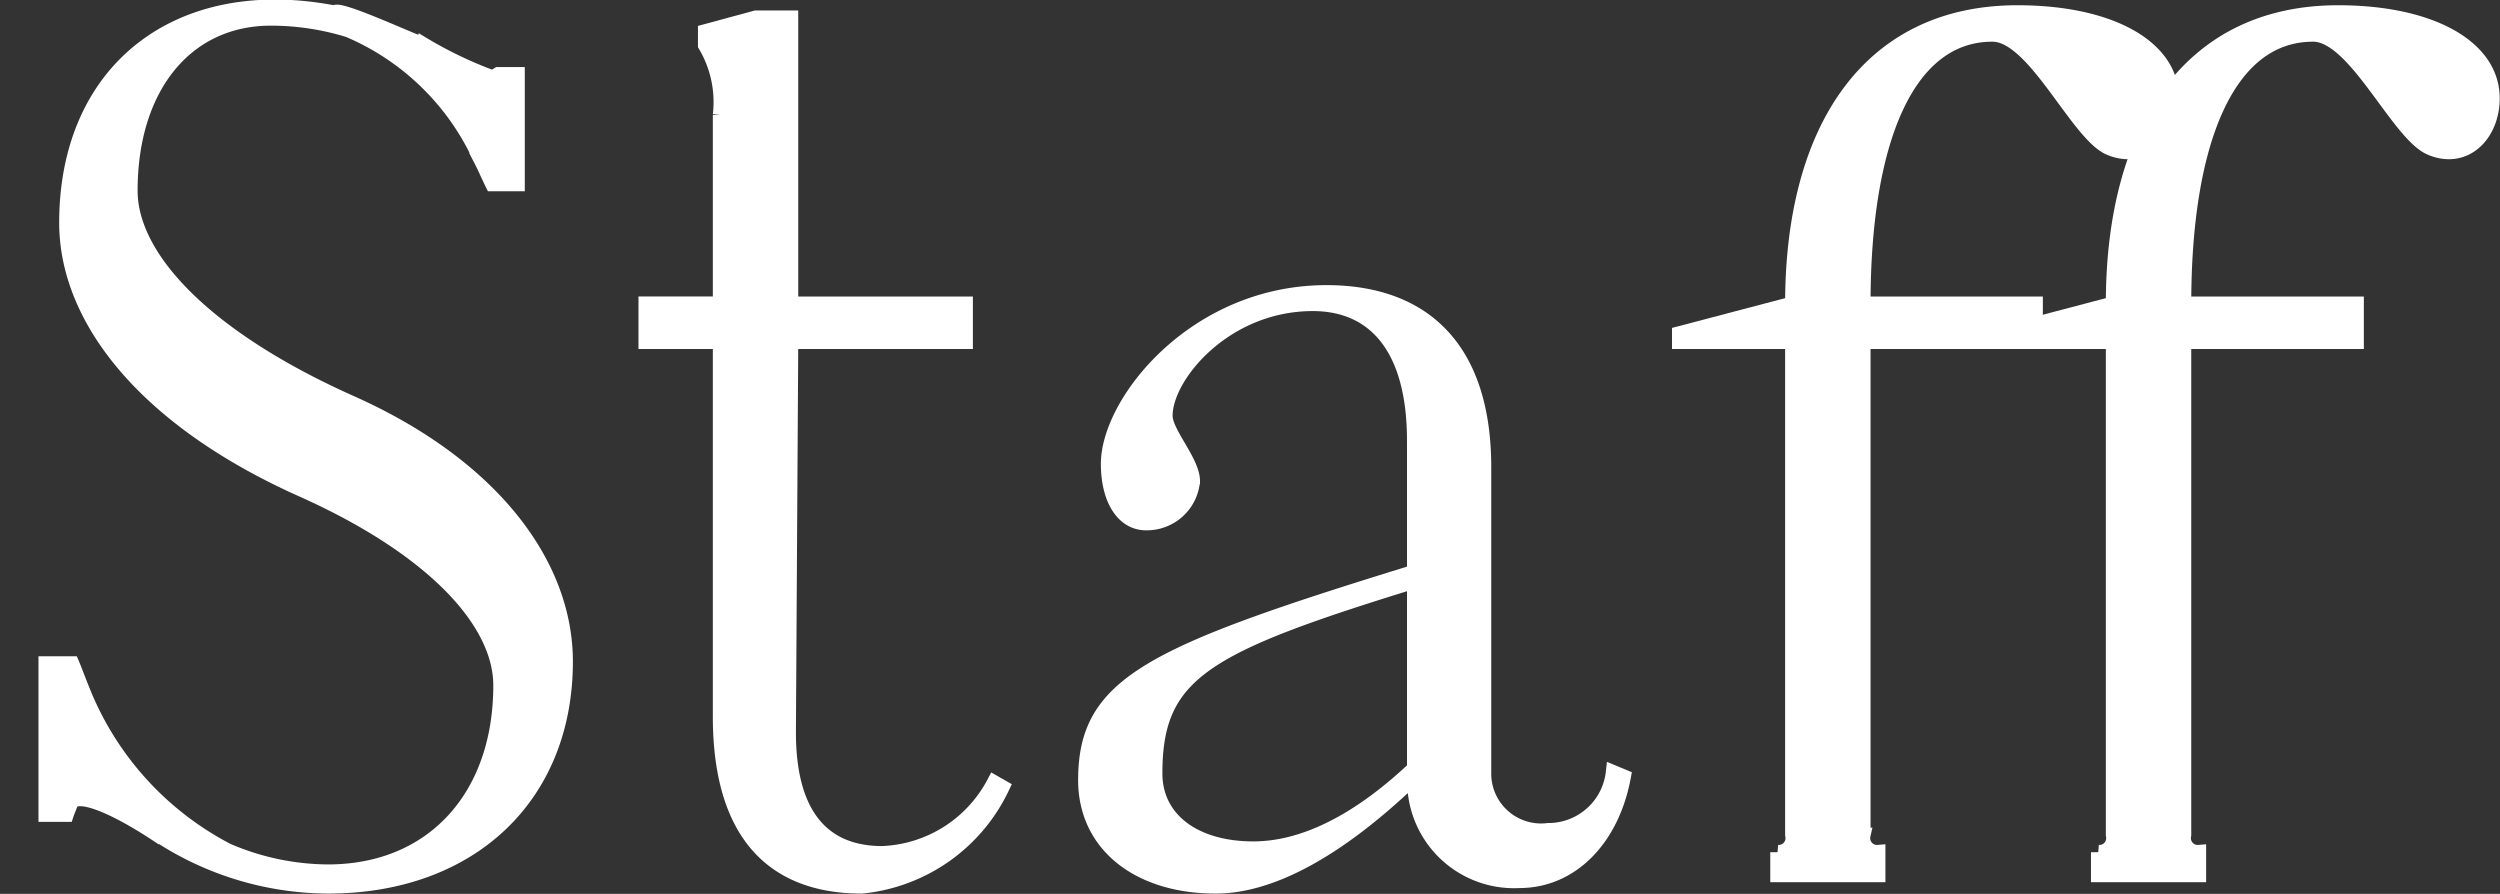 <svg id="staff.svg" xmlns="http://www.w3.org/2000/svg" width="85.75" height="30.66" viewBox="0 0 85.75 30.66">
  <rect x="0" y="0" width="85.75" height="30.66" fill="#333333" stroke="none"/>
  <defs>
    <style>
      .cls-1 {
        fill: #fff;
        stroke: #fff;
        stroke-width: 0.5px;
        fill-rule: evenodd;
      }
    </style>
  </defs>
  <path id="_Compound_Path_" data-name="&lt;Compound Path&gt;" class="cls-1" d="M1697.4,2728.49a14.025,14.025,0,0,0,2.43,1.17,1.983,1.983,0,0,0,.2-0.11h0.66v3.76h-0.86c-0.12-.24-0.27-0.59-0.39-0.82a8.7,8.7,0,0,0-4.55-4.46,9.065,9.065,0,0,0-2.66-.4c-2.9,0-4.82,2.35-4.82,5.91,0,2.32,2.59,5.06,7.6,7.29,4.82,2.16,7.33,5.53,7.33,8.86,0,4.62-3.25,7.71-8.15,7.71a10.657,10.657,0,0,1-5.83-1.77l-0.01.01c-1.6-1.06-2.78-1.49-2.98-1.09-0.04.11-.11,0.27-0.15,0.39h-0.71v-5.18h0.9c0.12,0.28.24,0.63,0.36,0.91a10.614,10.614,0,0,0,4.85,5.44v0.01a8.826,8.826,0,0,0,3.57.78c3.57,0,5.92-2.55,5.92-6.39,0-2.19-2.32-4.7-6.78-6.7-5.37-2.39-8.11-5.84-8.11-9.17,0-5.24,3.84-8.24,9.2-7.2C1694.49,2727.19,1697.37,2728.55,1697.4,2728.49Zm-12.45,22.54c0-.01,0-0.01-0.01-0.01A0.01,0.01,0,0,1,1684.95,2751.03Z" transform="translate(-1682.94 -2727)"/>
  <path id="_Compound_Path_2" data-name="&lt;Compound Path&gt;" class="cls-1" d="M1717.32,2754a5.982,5.982,0,0,1-4.82,3.4c-2.9,0-4.86-1.64-4.86-5.83v-12.85h-2.55v-1.3h2.55v-6.48a3.829,3.829,0,0,0-.51-2.39v-0.47l1.73-.47h1.21v9.81h5.99v1.3h-5.99l-0.08,13.4c0,2.97,1.29,4.15,3.21,4.15a4.535,4.535,0,0,0,3.84-2.43Z" transform="translate(-1682.94 -2727)"/>
  <path id="_Compound_Path_3" data-name="&lt;Compound Path&gt;" class="cls-1" d="M1735.06,2757.21a3.415,3.415,0,0,1-3.6-3.57c-2.82,2.72-5.09,3.76-6.82,3.76-2.67,0-4.47-1.44-4.47-3.64,0-3.3,2.16-4.33,11.28-7.14v-4.5c0-3.25-1.41-4.7-3.48-4.7-3.02,0-5.06,2.47-5.06,3.84,0,0.59.94,1.57,0.94,2.24a1.581,1.581,0,0,1-1.6,1.44c-0.79,0-1.3-.82-1.3-2.03,0-2.12,2.98-5.88,7.49-5.88,3.25,0,5.4,1.84,5.4,6v10.54a1.958,1.958,0,0,0,2.2,1.91,2.234,2.234,0,0,0,2.23-1.99l0.36,0.15C1738.23,2755.8,1736.82,2757.21,1735.06,2757.21Zm-12.5-3.68c0,1.56,1.33,2.58,3.37,2.58,1.58,0,3.44-.79,5.52-2.75v-6.42C1724.25,2749.16,1722.56,2750.08,1722.56,2753.53Z" transform="translate(-1682.94 -2727)"/>
  <path id="_Compound_Path_4" data-name="&lt;Compound Path&gt;" class="cls-1" d="M1743.91,2757.01v-0.78a0.483,0.483,0,0,0,.51-0.59v-16.92h-3.88v-0.28l3.88-1.02c0-5.99,2.62-9.99,7.72-9.99,3.17,0,5.29,1.18,5.29,2.94,0,1.25-.94,2.2-2.12,1.71-1.12-.46-2.58-3.9-4.03-3.9-2.94,0-4.43,3.68-4.43,9.24h5.91v1.3h-5.91v16.92a0.483,0.483,0,0,0,.51.59v0.78h-3.45Z" transform="translate(-1682.94 -2727)"/>
  <path id="_Compound_Path_5" data-name="&lt;Compound Path&gt;" class="cls-1" d="M1754.91,2757.01v-0.78a0.483,0.483,0,0,0,.51-0.59v-16.92h-3.88v-0.28l3.88-1.02c0-5.99,2.63-9.99,7.72-9.99,3.17,0,5.29,1.18,5.29,2.94,0,1.25-.94,2.2-2.11,1.71-1.13-.46-2.59-3.9-4.04-3.9-2.94,0-4.43,3.68-4.43,9.24h5.92v1.3h-5.92v16.92a0.483,0.483,0,0,0,.51.59v0.78h-3.45Z" transform="translate(-1682.94 -2727)"/>
</svg>
